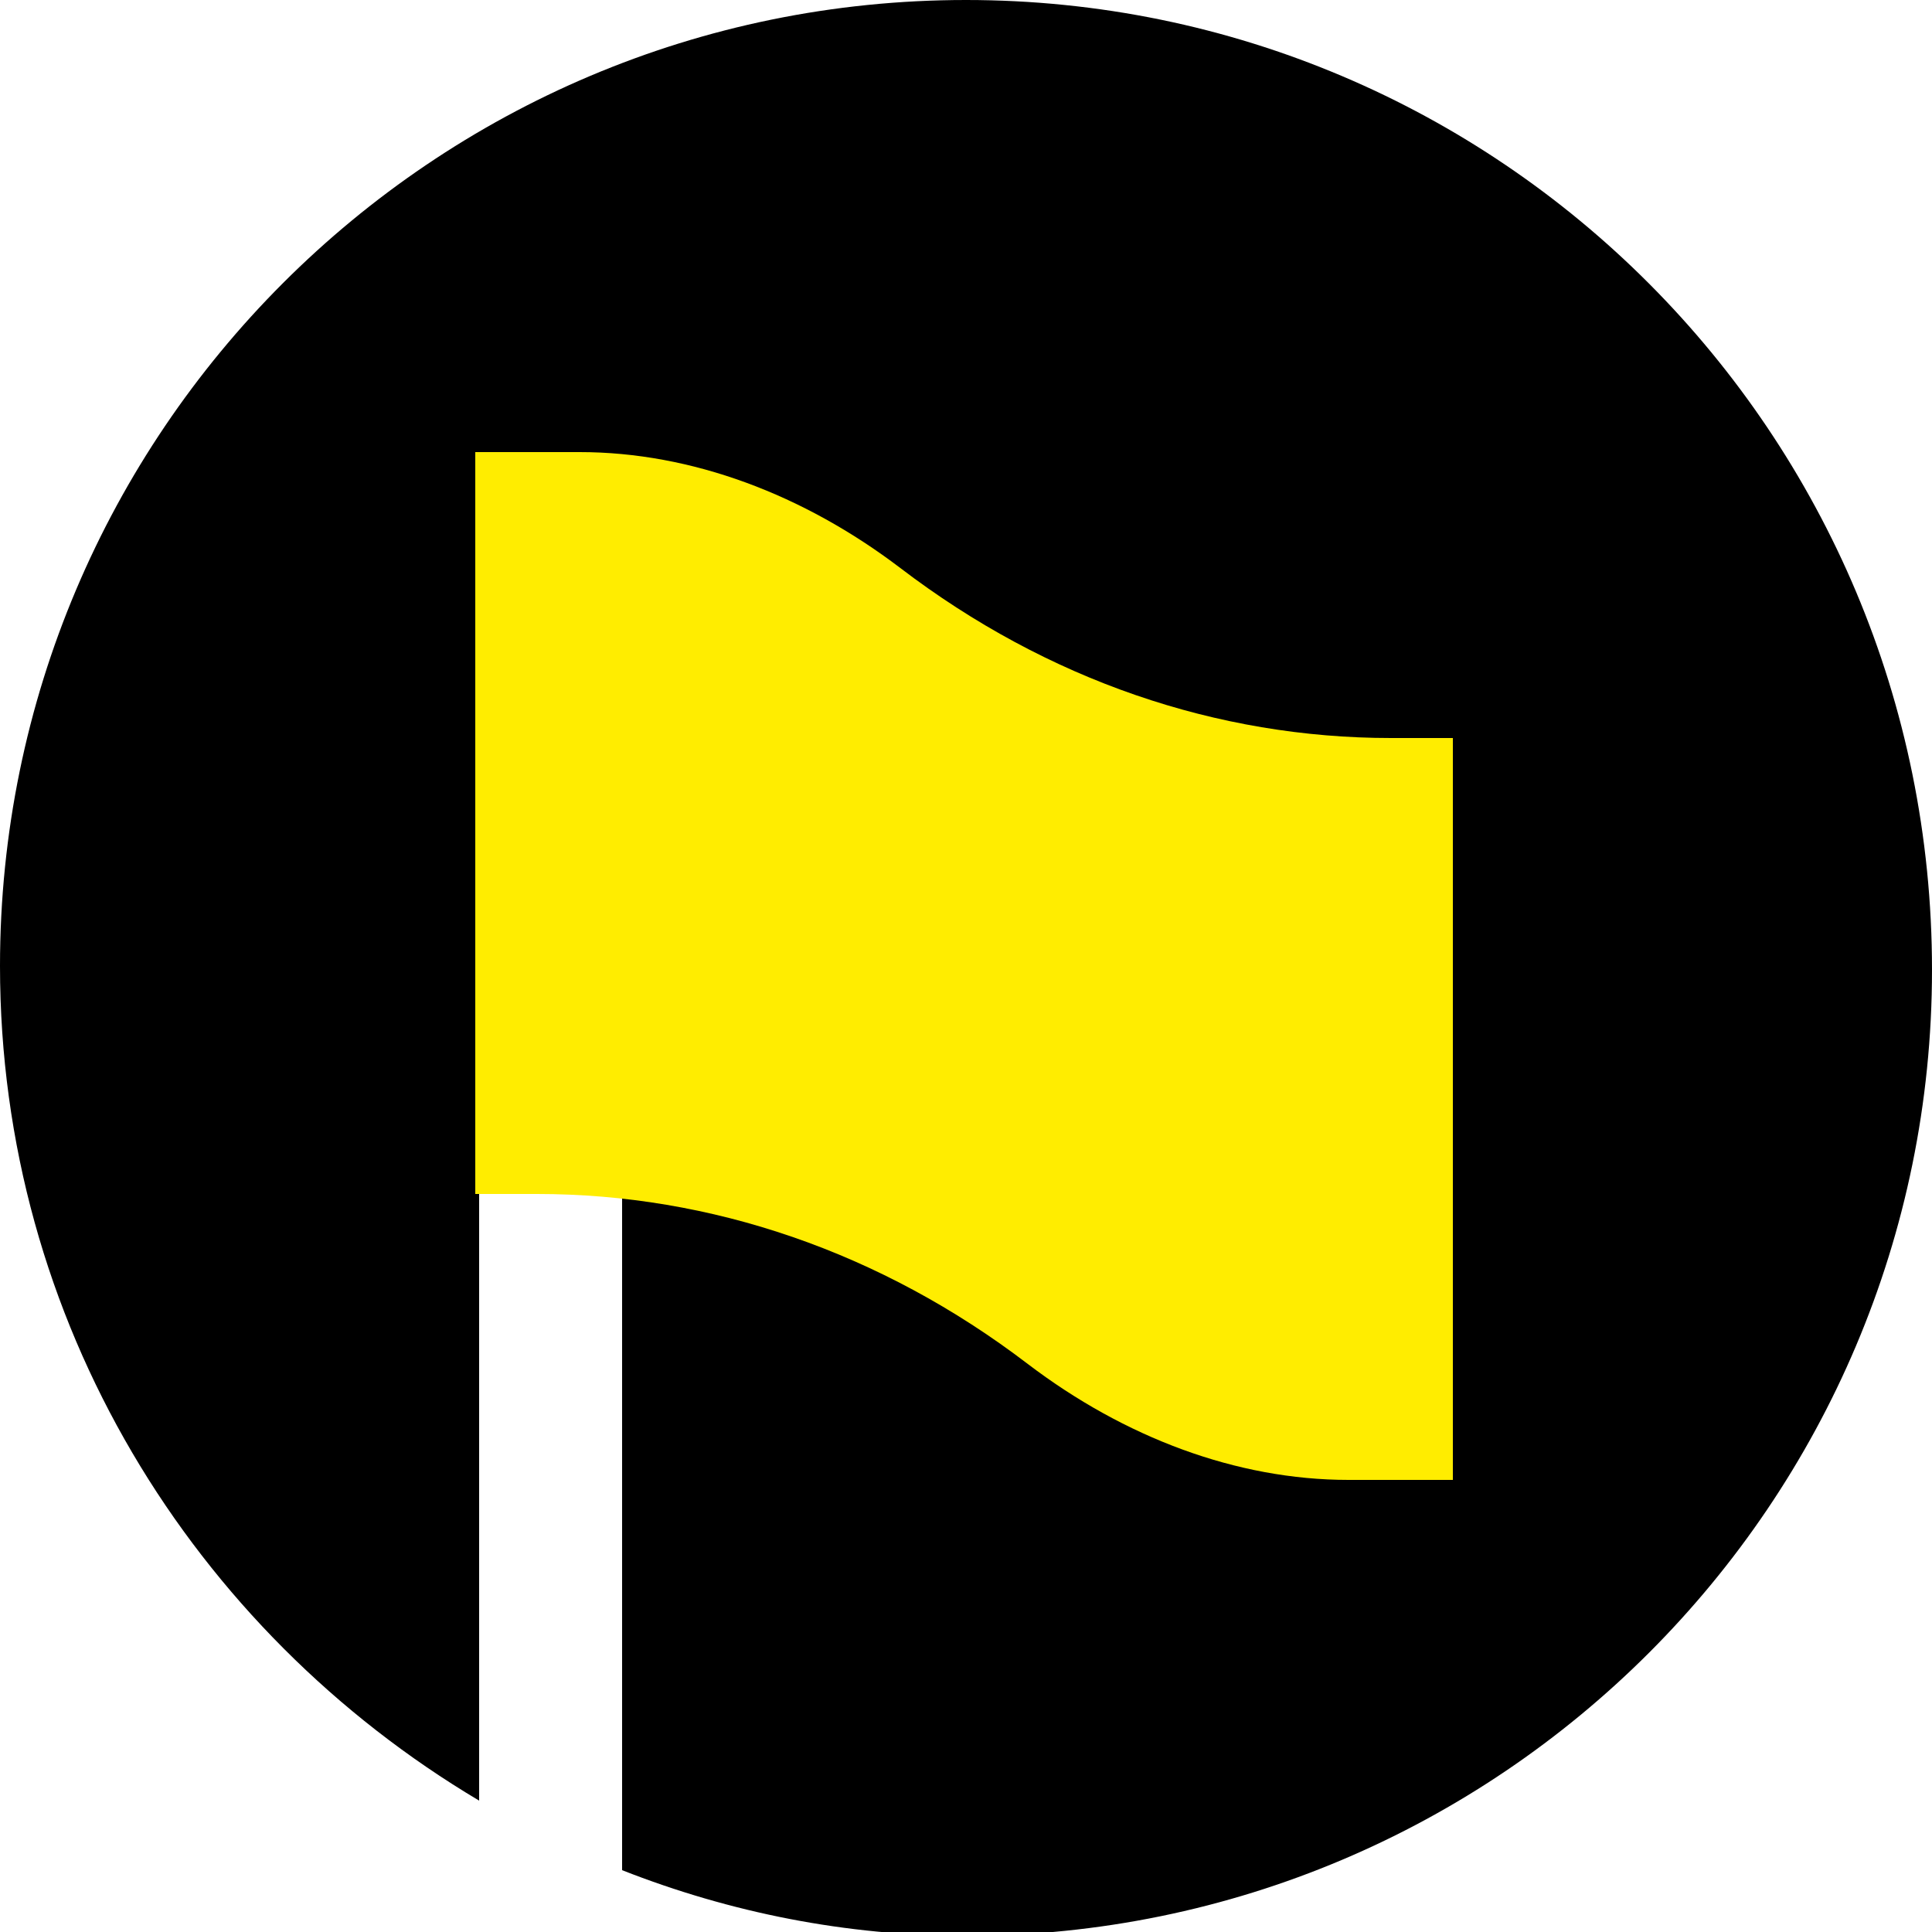 <?xml version="1.0" encoding="utf-8"?>
<!-- Generator: Adobe Illustrator 18.1.0, SVG Export Plug-In . SVG Version: 6.00 Build 0)  -->
<!DOCTYPE svg PUBLIC "-//W3C//DTD SVG 1.1//EN" "http://www.w3.org/Graphics/SVG/1.1/DTD/svg11.dtd">
<svg version="1.1" id="Lager_1" xmlns="http://www.w3.org/2000/svg" xmlns:xlink="http://www.w3.org/1999/xlink" x="0px" y="0px"
	 width="50px" height="50px" viewBox="395.8 272.7 50 50" enable-background="new 395.8 272.7 50 50" xml:space="preserve">
<g>
	<path d="M420.8,272.7c-13.8,0-25,11.2-25,25c0,9.2,5,17.2,12.4,21.6v-23.2h3.7v25c2.8,1.1,5.8,1.7,8.9,1.7c13.8,0,25-11.2,25-25
		C445.8,283.9,434.6,272.7,420.8,272.7z"/>
</g>
<path fill="#FFED00" d="M433.4,311v-19.2h-1.6c-4.5,0-8.9-1.5-12.7-4.4c-2.5-1.9-5.4-3-8.3-3h-2.7v19.2h1.6c4.5,0,8.9,1.5,12.7,4.4
	c2.5,1.9,5.4,3,8.3,3H433.4z"/>
</svg>
